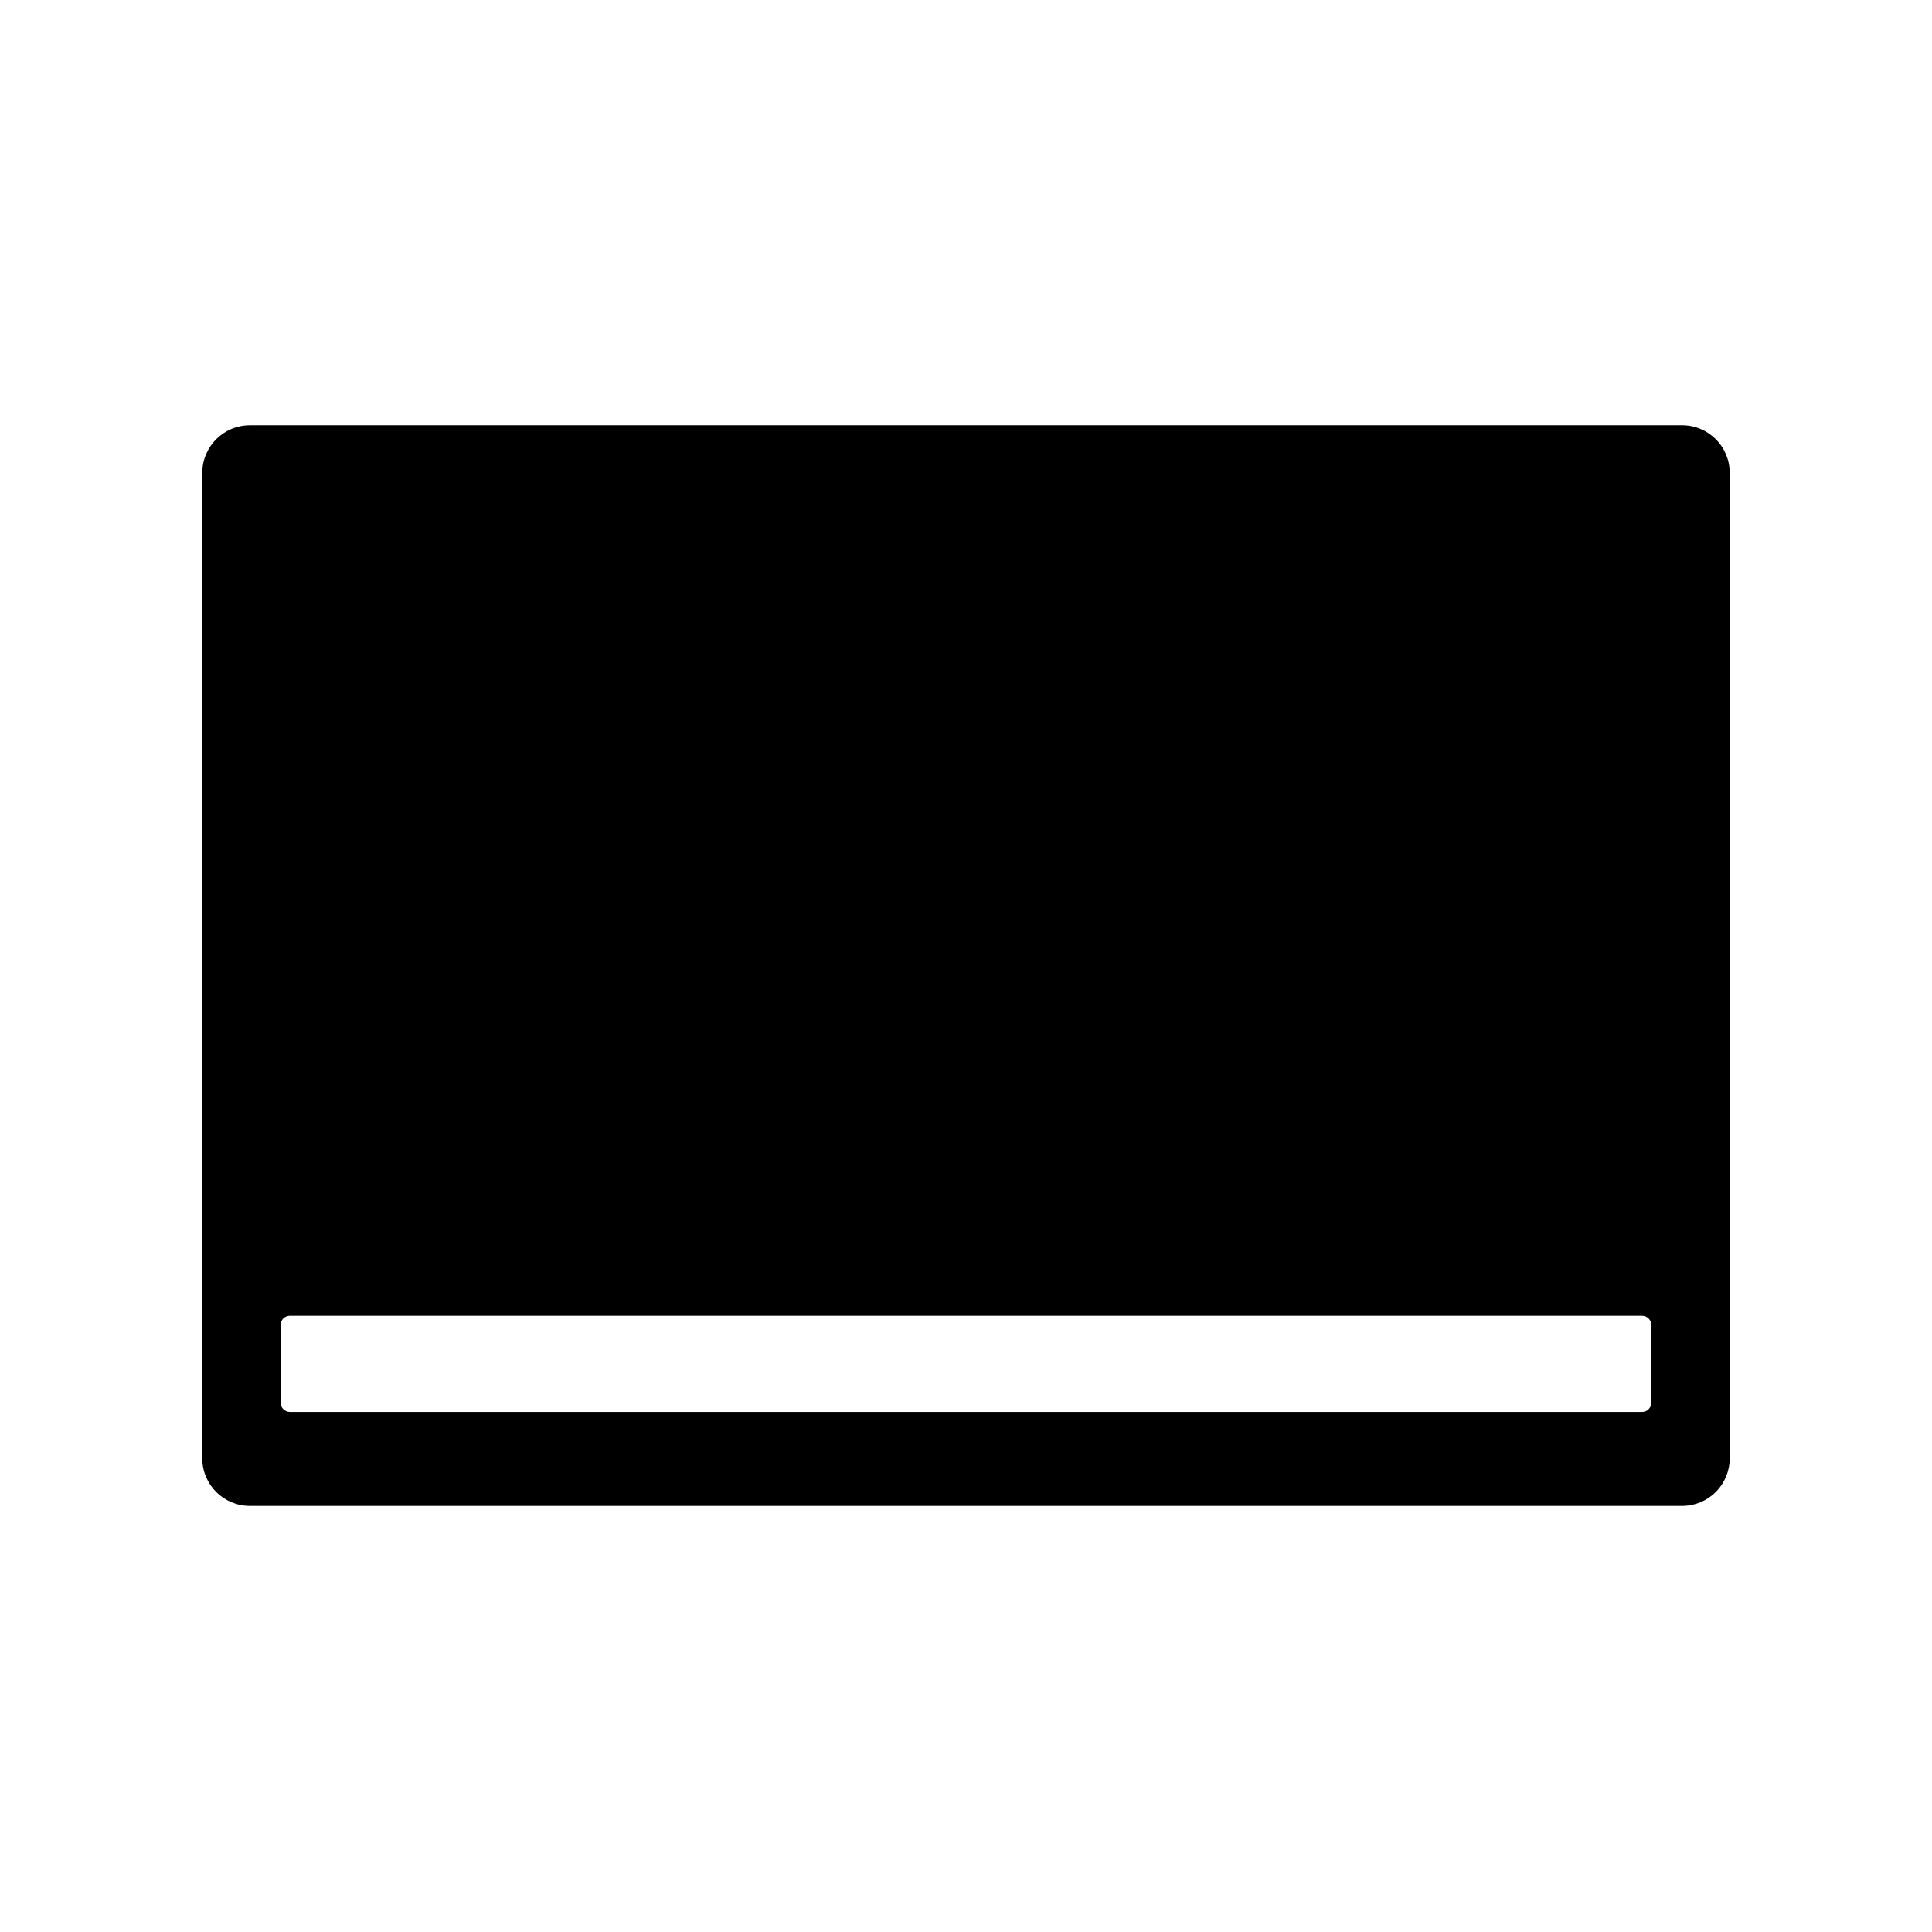 <?xml version="1.0" encoding="UTF-8"?>
<!-- Uploaded to: ICON Repo, www.iconrepo.com, Generator: ICON Repo Mixer Tools -->
<svg fill="#000000" width="800px" height="800px" version="1.1" viewBox="144 144 512 512" xmlns="http://www.w3.org/2000/svg">
 <path d="m589.79 256.7h-379.59c-6.953 0.012-12.582 5.644-12.594 12.594v261.26c0.043 6.926 5.664 12.523 12.594 12.535h379.59c3.34 0 6.543-1.328 8.906-3.691s3.691-5.566 3.691-8.906v-261.2c0-6.953-5.641-12.594-12.598-12.594zm-8.184 259.04h0.004c0 0.645-0.258 1.266-0.715 1.723-0.457 0.457-1.078 0.715-1.727 0.715h-358.35c-1.348 0-2.438-1.09-2.438-2.438v-20.676c0.043-1.316 1.121-2.359 2.438-2.359h358.35c0.648 0 1.27 0.258 1.727 0.715 0.457 0.457 0.715 1.078 0.715 1.723z"/>
</svg>